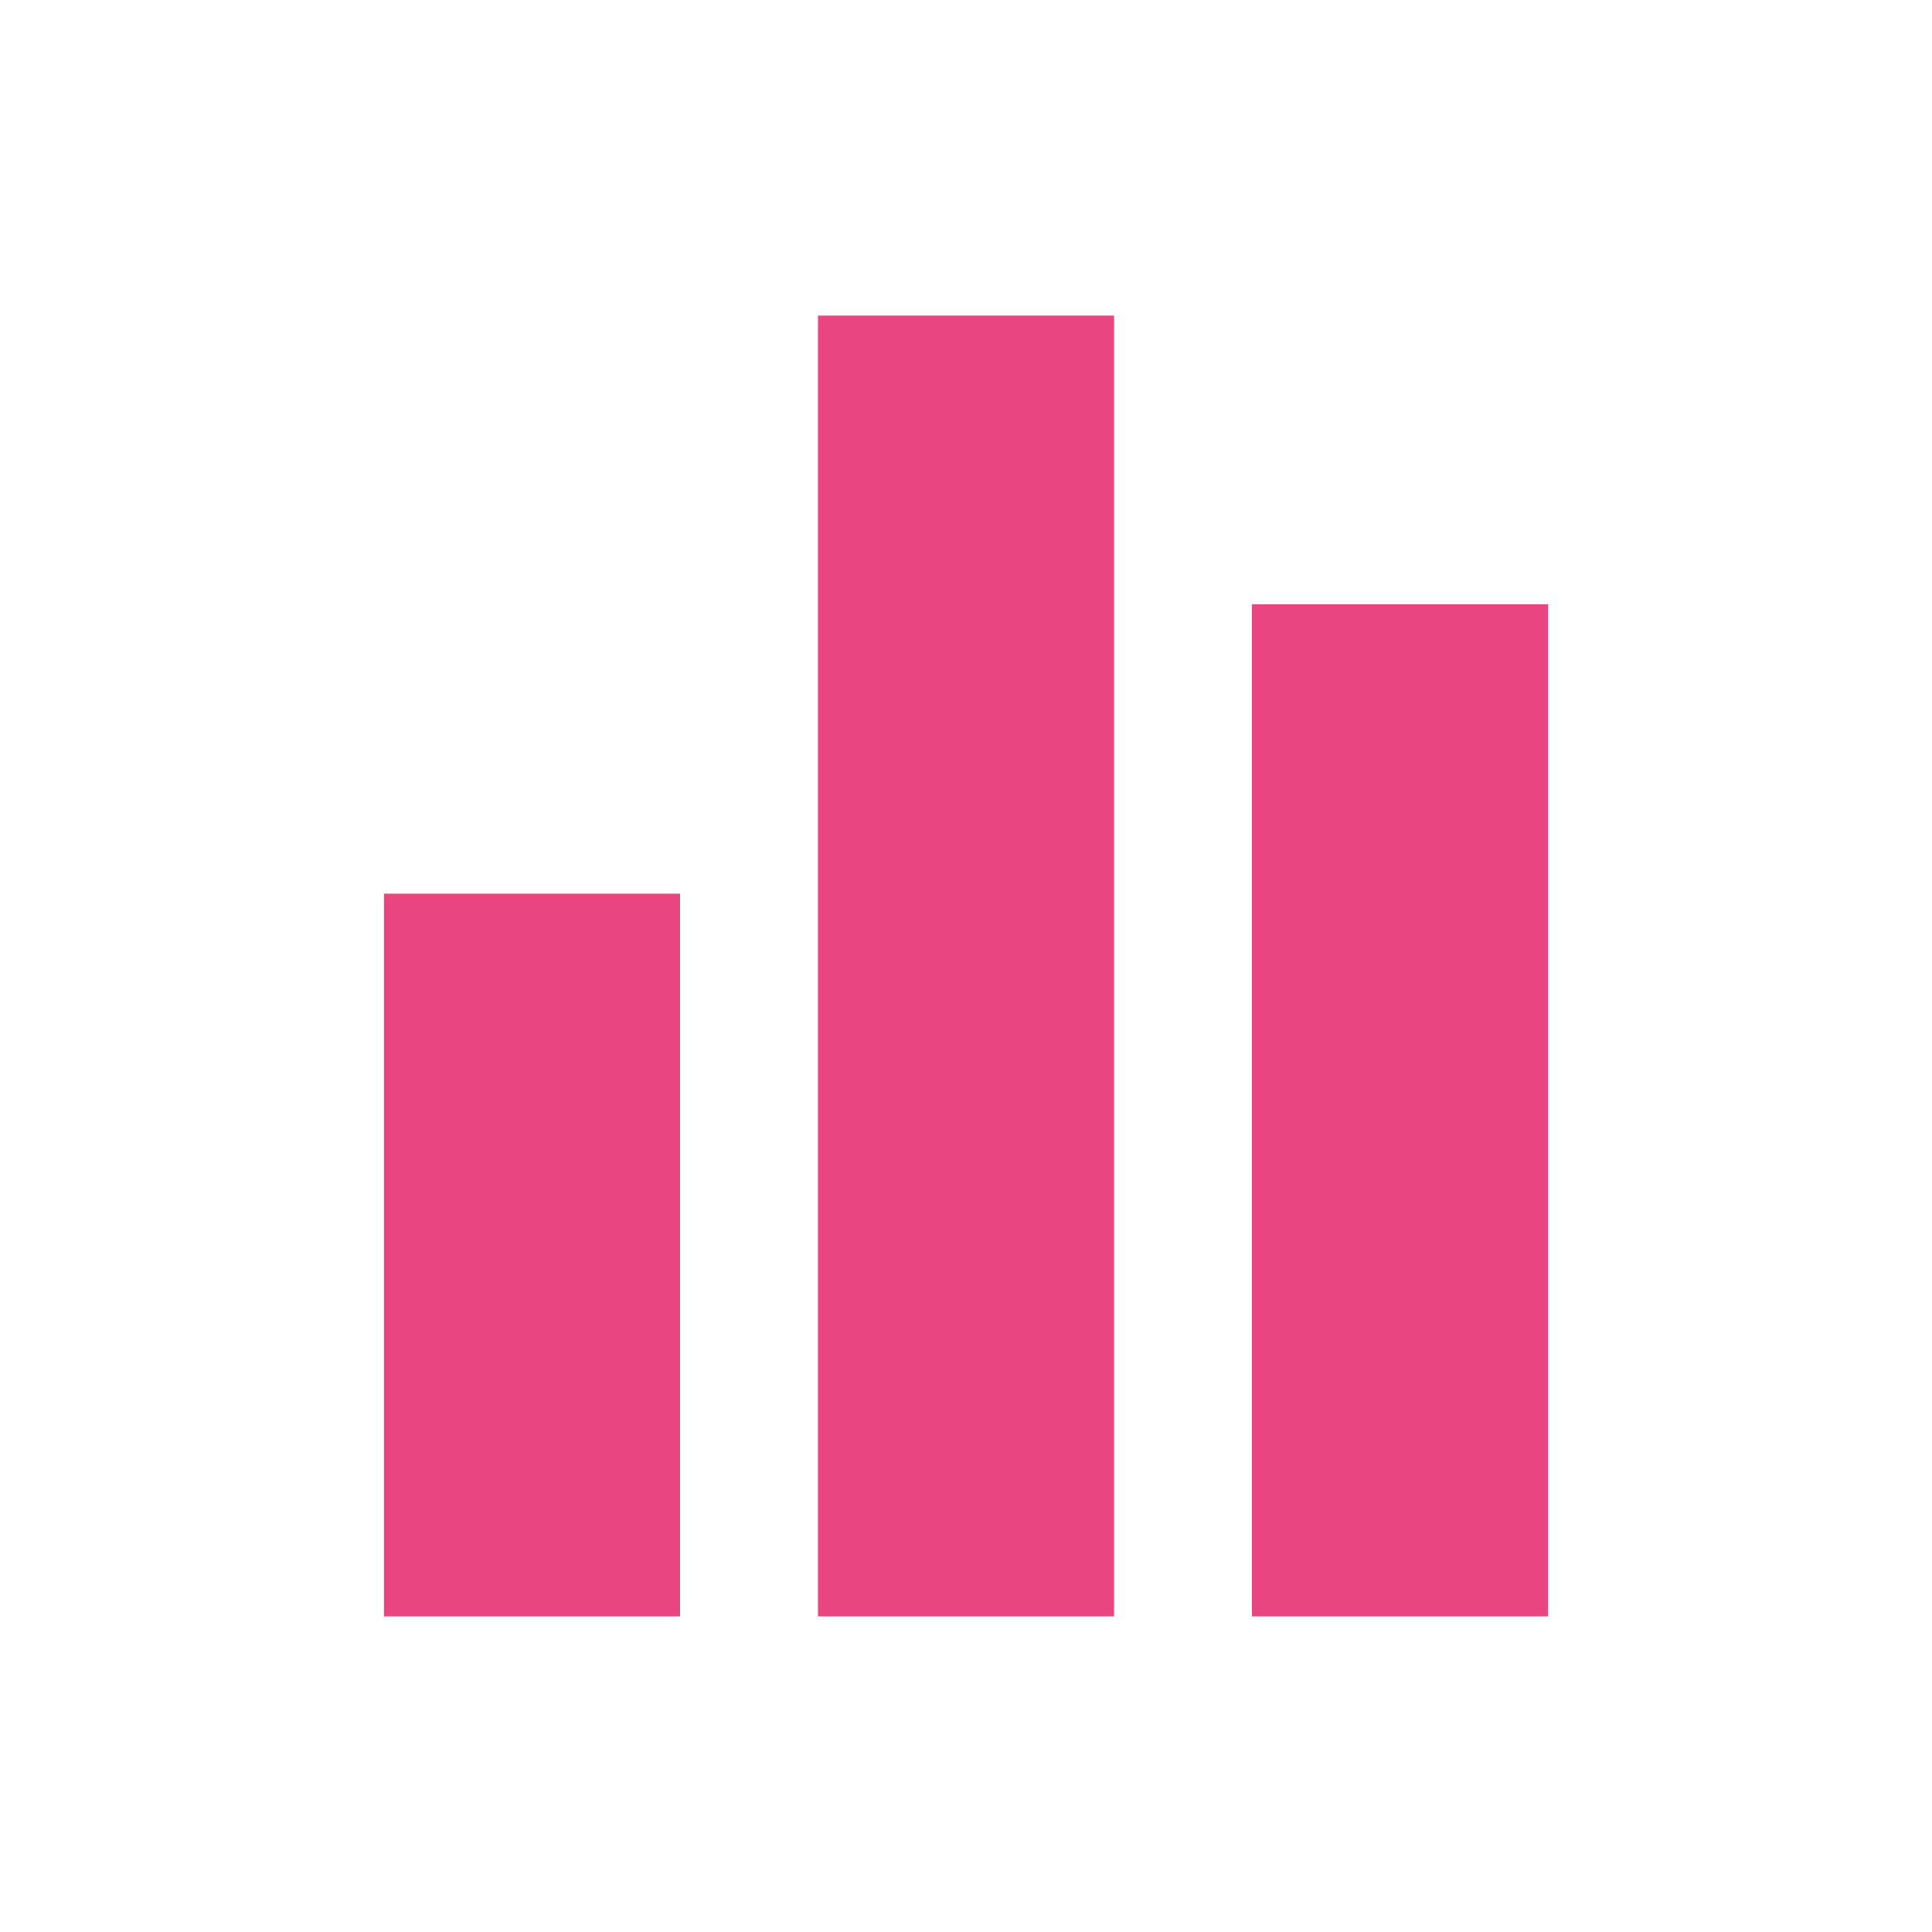 <?xml version="1.0" encoding="UTF-8"?>
<svg xmlns="http://www.w3.org/2000/svg" width="48" height="48" viewBox="0 0 48 48" fill="none">
  <path fill-rule="evenodd" clip-rule="evenodd" d="M27.679 7.841H20.322V40.159H27.679V7.841ZM16.896 22.203H9.539V40.159H16.896V22.203ZM31.104 15.014H38.461V40.159H31.104V15.014Z" fill="#E94581"></path>
</svg>
